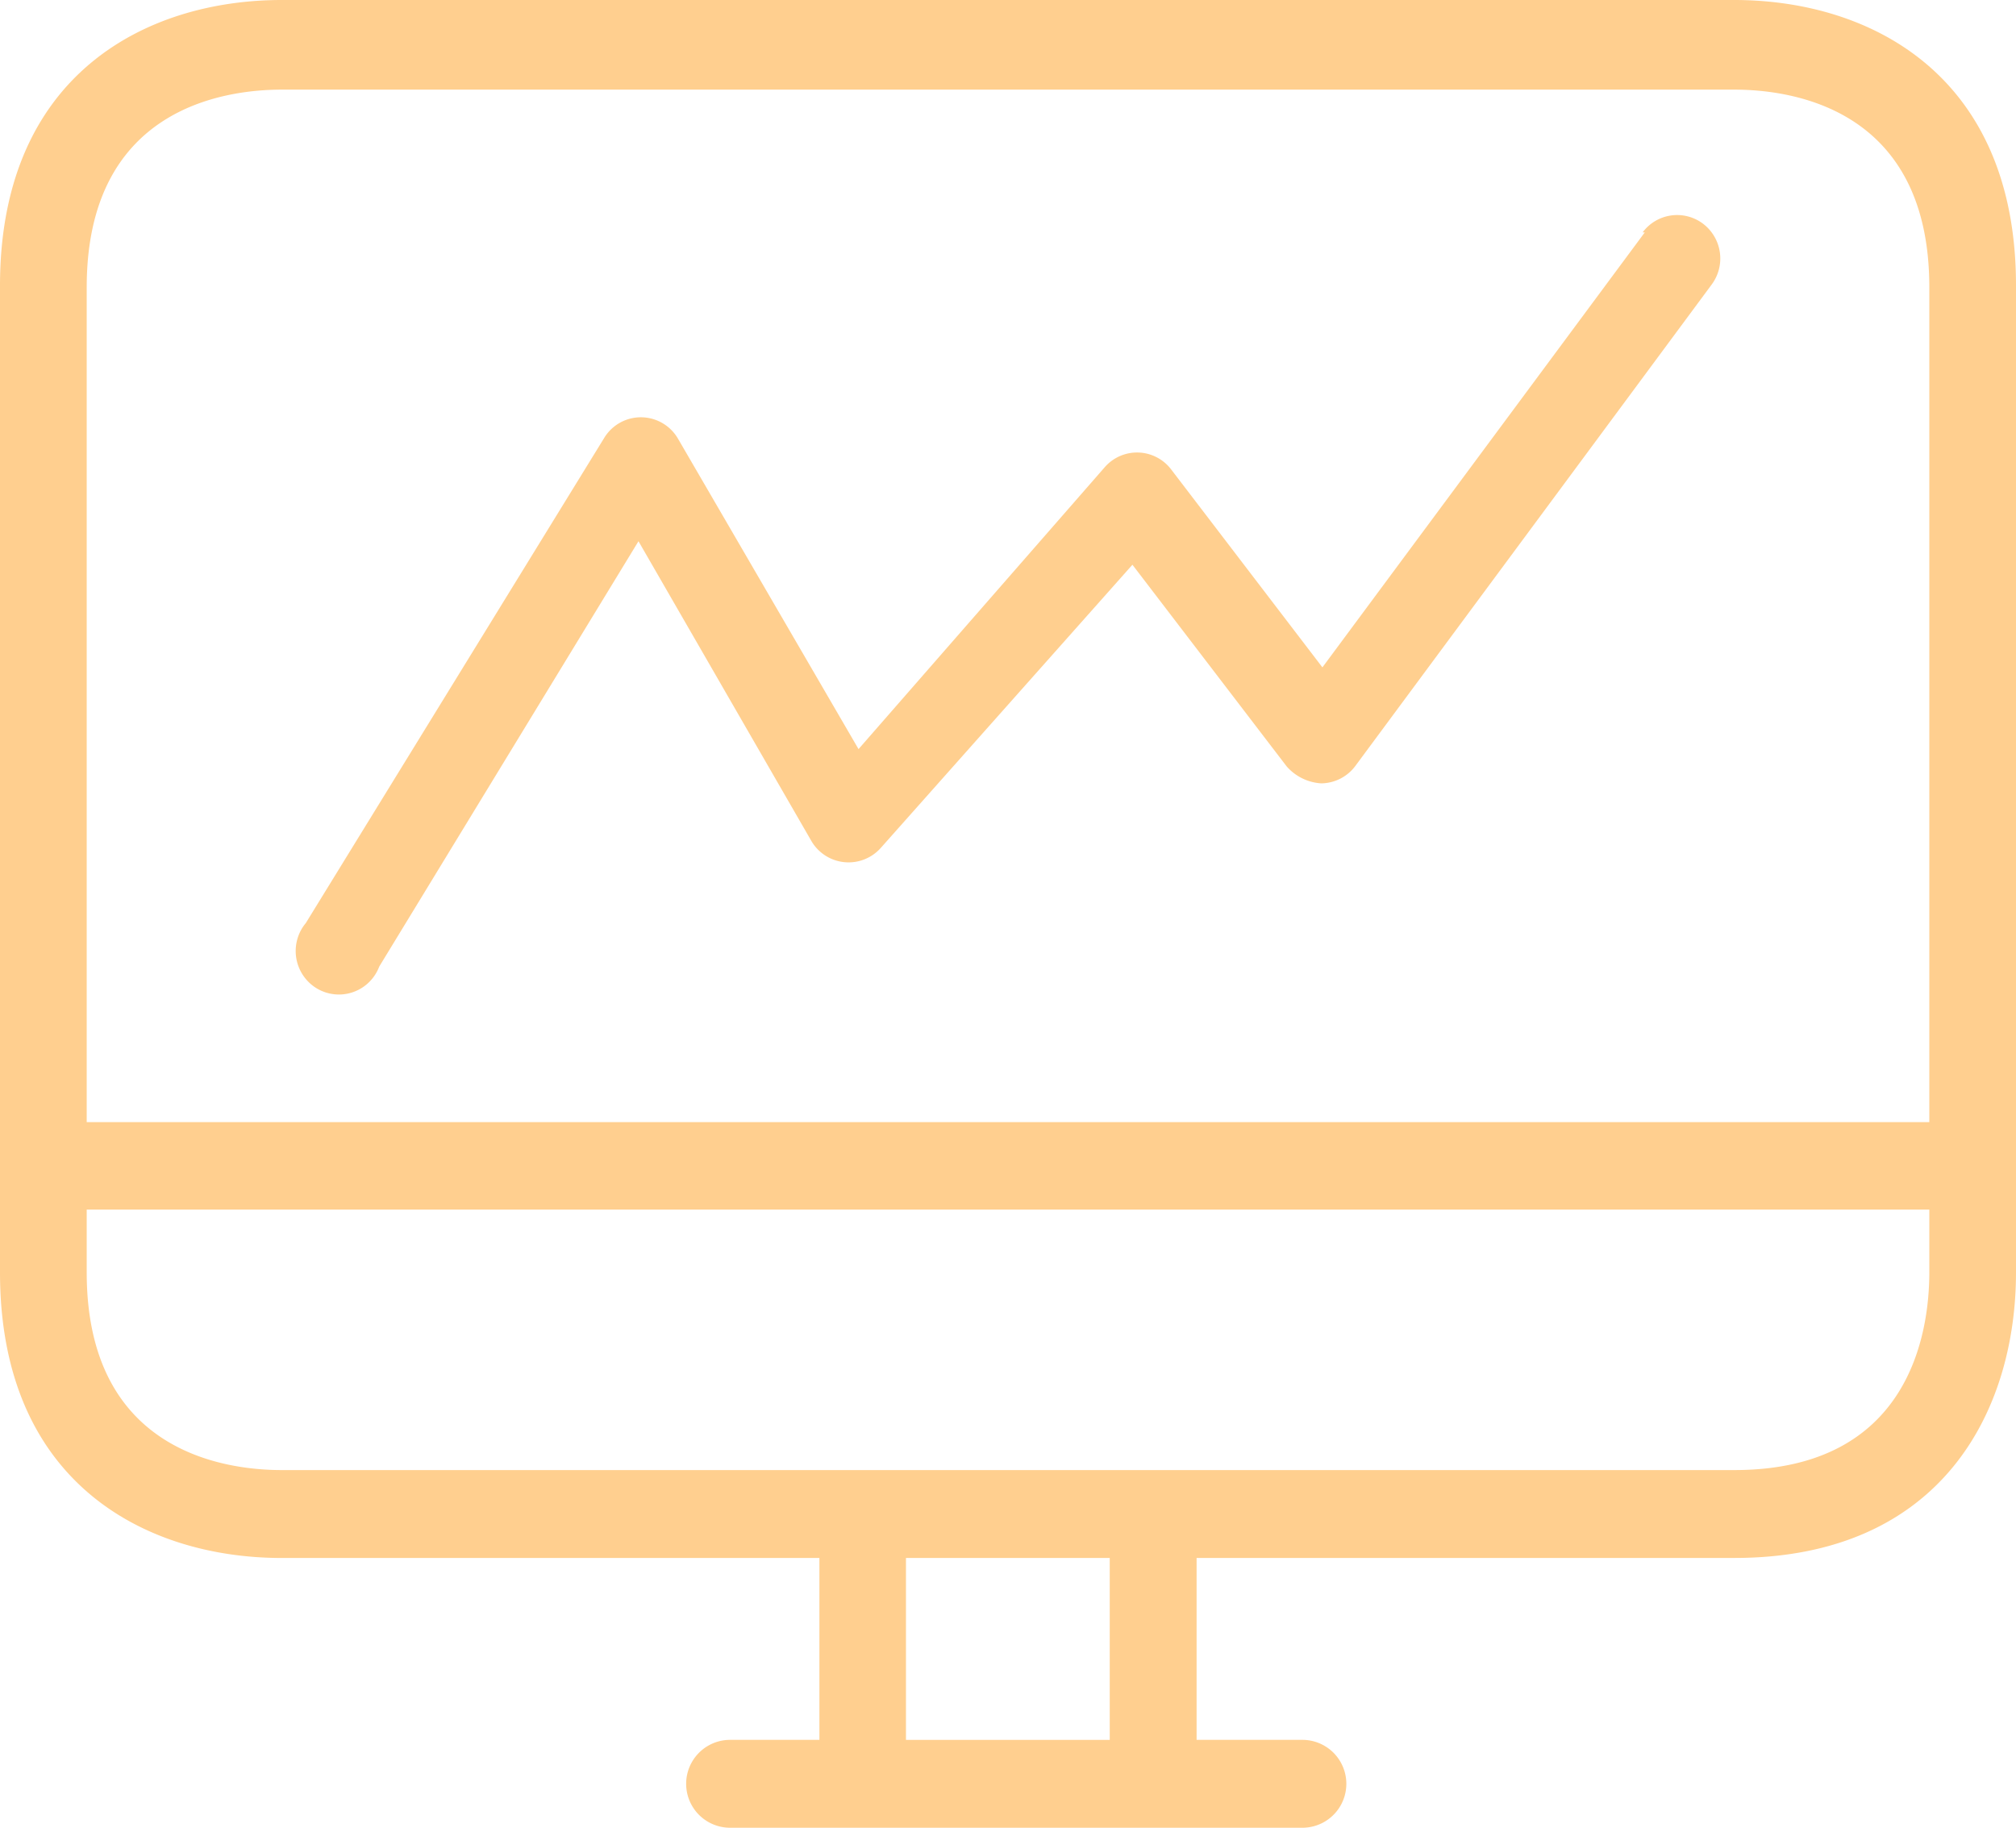 <svg id="Icon_SEO" data-name="Icon/SEO" xmlns="http://www.w3.org/2000/svg" width="66.98" height="60.729" viewBox="0 0 66.98 60.729">
  <g id="Icon" transform="translate(0 0)">
    <path id="Shape" d="M43.271,60.729H24.257a1.46,1.46,0,0,1,0-2.92h2.967V51.766H9.363C4.837,51.766,0,49.273,0,42.276V9.489C0,2.493,4.837,0,9.363,0H57.618c4.526,0,9.362,2.493,9.362,9.489V42.276c0,4.587-2.459,9.489-9.362,9.489H39.756v6.044h3.515a1.46,1.46,0,0,1,0,2.92ZM30.1,51.766v6.044h6.77V51.766ZM2.881,40.189v2.087c0,5.929,4.533,6.569,6.482,6.569H57.618c5.85,0,6.482-4.594,6.482-6.569V40.189ZM9.363,2.978c-1.949,0-6.482.64-6.482,6.569V37.284H64.1V9.547c0-5.929-4.533-6.569-6.482-6.569Z" fill="#ffcf8f"/>
    <path id="Path" d="M46.76.29a1.429,1.429,0,0,0-2.01.287v0h.072L34.112,15.029,29.088,8.454a1.423,1.423,0,0,0-2.211-.072L18.7,17.745l-6-10.317a1.425,1.425,0,0,0-2.455-.014L.336,23.525a1.452,1.452,0,0,0,.177,2.036,1.429,1.429,0,0,0,2.022-.178,1.445,1.445,0,0,0,.241-.413l8.613-14.132,5.742,9.956a1.431,1.431,0,0,0,2.311.231L27.8,11.619l5.124,6.7a1.661,1.661,0,0,0,1.148.564,1.432,1.432,0,0,0,1.134-.578l11.842-16A1.451,1.451,0,0,0,46.76.29Z" transform="translate(9.824 7.145)" fill="#ffcf8f"/>
  </g>
</svg>
